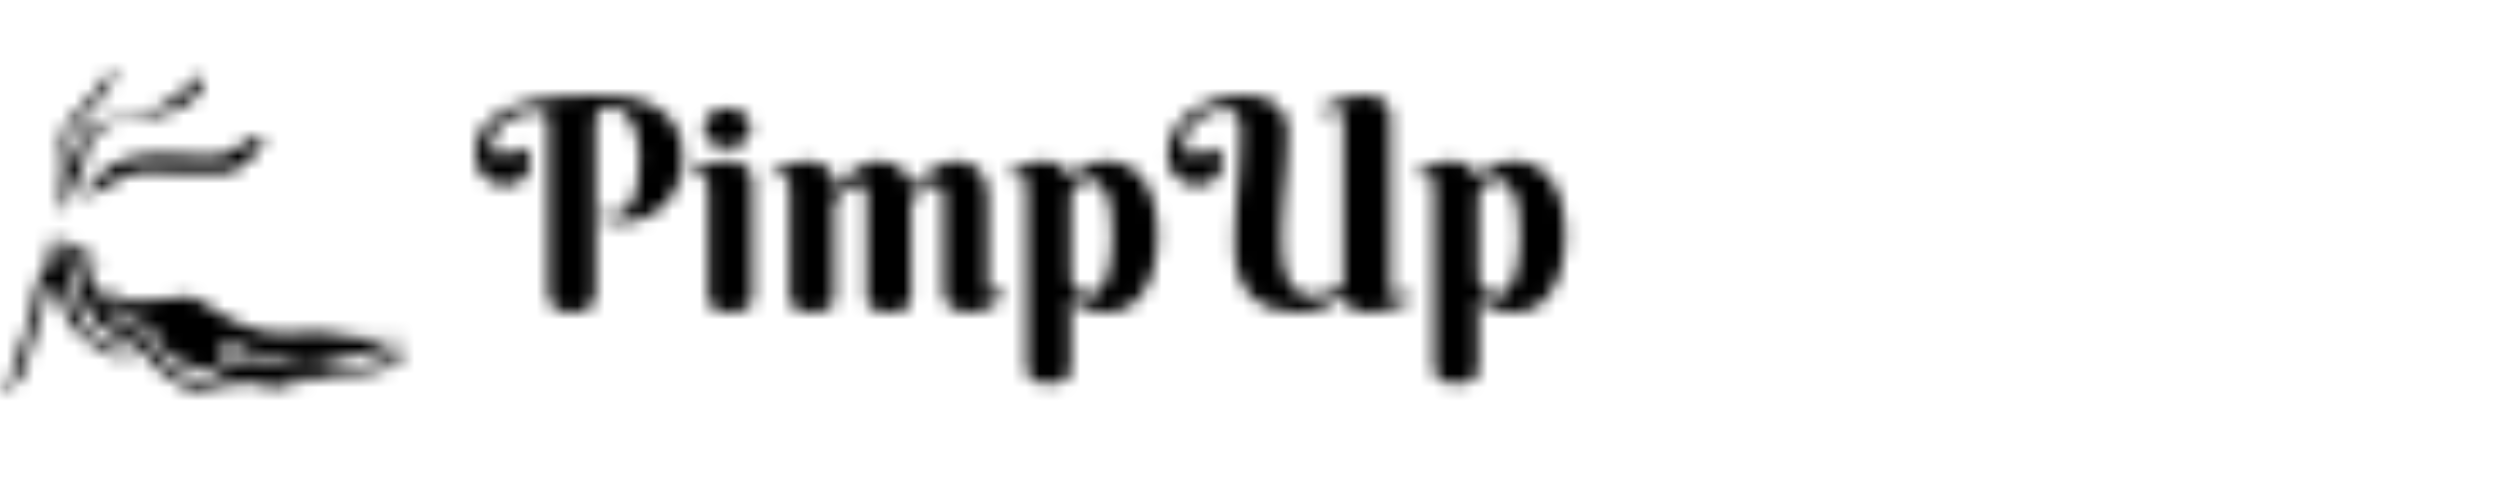 <svg width="184" height="36" viewBox="0 0 184 36" fill="none" xmlns="http://www.w3.org/2000/svg">
<mask id="mask0_32_28" style="mask-type:alpha" maskUnits="userSpaceOnUse" x="35" y="7" width="81" height="22">
<path d="M43.831 21.443C43.831 21.985 43.688 22.381 43.404 22.628C43.119 22.875 42.684 22.999 42.099 22.999C41.508 22.999 41.071 22.875 40.789 22.628C40.508 22.381 40.367 21.985 40.367 21.443V8.776C40.367 8.388 40.099 8.194 39.564 8.194C39.165 8.195 38.769 8.254 38.386 8.369C38.005 8.476 37.641 8.636 37.305 8.845C36.999 9.032 36.732 9.277 36.517 9.565C36.319 9.825 36.212 10.143 36.211 10.47C36.203 10.655 36.234 10.84 36.301 11.012C36.35 11.126 36.423 11.227 36.515 11.31C36.583 11.371 36.664 11.415 36.753 11.437C36.81 11.45 36.868 11.459 36.927 11.463C37.077 11.469 37.225 11.438 37.36 11.373C37.466 11.317 37.569 11.253 37.666 11.183L37.921 10.995C38.002 10.935 38.101 10.904 38.201 10.905C38.294 10.907 38.385 10.927 38.471 10.963C38.571 11.005 38.66 11.068 38.734 11.148C38.823 11.246 38.893 11.359 38.941 11.482C39.001 11.643 39.03 11.814 39.025 11.985C39.032 12.239 38.975 12.49 38.861 12.716C38.757 12.914 38.614 13.089 38.439 13.229C38.263 13.368 38.063 13.473 37.848 13.537C37.633 13.602 37.411 13.636 37.187 13.637C36.874 13.642 36.563 13.582 36.274 13.462C36.012 13.353 35.776 13.188 35.582 12.981C35.39 12.773 35.242 12.528 35.149 12.261C35.049 11.978 34.999 11.681 35.001 11.381C34.989 10.846 35.1 10.316 35.325 9.83C35.544 9.38 35.86 8.984 36.249 8.67C36.681 8.327 37.164 8.053 37.68 7.86C38.279 7.633 38.898 7.461 39.528 7.347C40.248 7.215 40.976 7.126 41.707 7.08C42.477 7.027 43.279 7 44.11 7C46.124 7 47.648 7.387 48.683 8.16C49.718 8.934 50.235 10.044 50.236 11.491C50.247 12.127 50.152 12.76 49.956 13.365C49.789 13.872 49.535 14.347 49.206 14.768C48.906 15.149 48.54 15.472 48.125 15.721C47.731 15.959 47.304 16.136 46.857 16.246C46.427 16.351 45.984 16.393 45.542 16.373C45.118 16.356 44.7 16.272 44.303 16.126L44.45 15.67C44.978 15.833 45.412 15.838 45.754 15.686C46.109 15.521 46.394 15.234 46.556 14.876C46.772 14.411 46.908 13.914 46.959 13.404C47.035 12.754 47.071 12.1 47.067 11.445C47.072 10.951 47.015 10.458 46.898 9.978C46.804 9.581 46.649 9.2 46.439 8.85C46.267 8.563 46.037 8.316 45.763 8.125C45.522 7.957 45.237 7.867 44.944 7.865C44.754 7.859 44.565 7.893 44.39 7.966C44.267 8.018 44.157 8.098 44.069 8.199C43.982 8.3 43.918 8.419 43.883 8.549C43.852 8.658 43.832 8.77 43.824 8.883L43.831 21.443Z" fill="#FF9100"/>
<path d="M55.378 21.875C55.375 21.988 55.359 22.1 55.331 22.209C55.294 22.349 55.219 22.477 55.114 22.578C54.97 22.712 54.799 22.813 54.612 22.875C54.325 22.967 54.025 23.008 53.724 22.997C53.426 23.009 53.129 22.964 52.848 22.865C52.668 22.798 52.505 22.691 52.372 22.552C52.275 22.448 52.208 22.32 52.177 22.182C52.155 22.081 52.143 21.978 52.14 21.875V13.702C52.145 13.513 52.095 13.328 51.997 13.167C51.945 13.089 51.872 13.027 51.788 12.987C51.703 12.947 51.609 12.931 51.516 12.939C51.41 12.936 51.306 12.958 51.21 13.002C51.112 13.053 51.02 13.114 50.935 13.182L50.713 12.918C50.886 12.776 51.067 12.643 51.254 12.521C51.46 12.388 51.677 12.273 51.903 12.177C52.146 12.075 52.397 11.994 52.653 11.933C52.93 11.868 53.214 11.836 53.498 11.838C53.956 11.838 54.312 11.9 54.566 12.023C54.789 12.123 54.982 12.28 55.125 12.479C55.242 12.651 55.316 12.849 55.342 13.055C55.365 13.235 55.377 13.416 55.379 13.598L55.378 21.875ZM51.808 9.425C51.807 9.228 51.852 9.034 51.94 8.858C52.029 8.676 52.155 8.516 52.31 8.387C52.473 8.25 52.658 8.142 52.858 8.07C53.077 7.99 53.308 7.95 53.54 7.952C53.769 7.951 53.996 7.99 54.211 8.07C54.409 8.142 54.592 8.249 54.752 8.387C54.905 8.517 55.029 8.677 55.117 8.858C55.203 9.035 55.248 9.23 55.248 9.427C55.248 9.624 55.203 9.819 55.117 9.996C55.028 10.173 54.904 10.33 54.752 10.457C54.59 10.591 54.408 10.696 54.211 10.769C53.996 10.848 53.769 10.887 53.54 10.885C53.093 10.891 52.657 10.74 52.31 10.457C52.155 10.331 52.029 10.174 51.94 9.996C51.851 9.819 51.805 9.623 51.807 9.425H51.808Z" fill="#FF9100"/>
<path d="M67.049 21.9C67.046 22.009 67.032 22.118 67.006 22.224C66.973 22.361 66.901 22.486 66.8 22.584C66.66 22.715 66.492 22.814 66.309 22.875C66.021 22.966 65.721 23.007 65.419 22.996C65.119 23.008 64.82 22.963 64.536 22.864C64.353 22.797 64.187 22.691 64.05 22.552C63.95 22.449 63.878 22.322 63.843 22.182C63.818 22.082 63.804 21.979 63.801 21.876V14.411C63.8 14.309 63.786 14.207 63.758 14.109C63.731 14.01 63.689 13.916 63.632 13.83C63.577 13.747 63.505 13.676 63.42 13.623C63.331 13.569 63.228 13.542 63.124 13.544C62.926 13.547 62.732 13.603 62.564 13.708C62.381 13.816 62.209 13.942 62.05 14.083C61.902 14.213 61.764 14.355 61.637 14.506C61.522 14.647 61.438 14.753 61.389 14.823V21.901C61.387 22.01 61.373 22.119 61.347 22.226C61.313 22.362 61.241 22.486 61.14 22.585C61.001 22.716 60.835 22.815 60.654 22.876C60.369 22.967 60.07 23.008 59.771 22.997C59.471 23.009 59.171 22.964 58.887 22.865C58.703 22.797 58.535 22.691 58.395 22.553C58.292 22.451 58.219 22.323 58.184 22.183C58.159 22.083 58.145 21.98 58.142 21.877V13.723C58.146 13.535 58.096 13.35 57.998 13.19C57.946 13.112 57.874 13.05 57.789 13.01C57.705 12.97 57.611 12.954 57.517 12.962C57.411 12.959 57.306 12.98 57.21 13.025C57.113 13.076 57.02 13.136 56.935 13.205L56.713 12.941C56.886 12.799 57.067 12.667 57.254 12.545C57.461 12.412 57.678 12.297 57.904 12.202C58.147 12.1 58.398 12.018 58.655 11.958C58.932 11.894 59.216 11.862 59.501 11.863C59.96 11.863 60.316 11.939 60.57 12.09C60.801 12.219 60.994 12.405 61.13 12.631C61.247 12.834 61.321 13.059 61.347 13.291C61.371 13.521 61.384 13.713 61.384 13.868C61.708 13.501 62.066 13.165 62.452 12.864C62.616 12.731 62.787 12.607 62.965 12.494C63.151 12.374 63.343 12.265 63.542 12.169C63.739 12.074 63.944 11.998 64.155 11.942C64.362 11.886 64.576 11.858 64.79 11.858C65.152 11.848 65.511 11.924 65.837 12.079C66.103 12.21 66.341 12.391 66.536 12.613C66.707 12.807 66.841 13.031 66.93 13.274C67.004 13.465 67.045 13.667 67.052 13.871C67.38 13.508 67.738 13.172 68.121 12.867C68.284 12.735 68.453 12.611 68.628 12.497C68.813 12.376 69.006 12.267 69.205 12.172C69.403 12.079 69.608 12.002 69.819 11.945C70.024 11.889 70.235 11.861 70.448 11.861C70.811 11.85 71.17 11.928 71.496 12.088C71.772 12.229 72.012 12.434 72.193 12.685C72.372 12.937 72.503 13.22 72.58 13.519C72.66 13.823 72.701 14.136 72.701 14.45V20.99C72.701 21.059 72.705 21.127 72.712 21.196C72.719 21.268 72.737 21.339 72.765 21.407C72.793 21.473 72.839 21.53 72.897 21.571C72.968 21.616 73.052 21.638 73.136 21.634C73.269 21.634 73.398 21.583 73.495 21.492C73.604 21.397 73.699 21.299 73.791 21.201L74.045 21.423C73.926 21.596 73.796 21.76 73.653 21.914C73.479 22.104 73.286 22.276 73.077 22.427C72.84 22.597 72.58 22.734 72.305 22.834C71.988 22.947 71.653 23.002 71.316 22.997C71.041 23.003 70.767 22.962 70.507 22.876C70.294 22.805 70.097 22.695 69.925 22.551C69.77 22.42 69.648 22.253 69.57 22.065C69.492 21.876 69.452 21.673 69.454 21.468V14.41C69.453 14.308 69.439 14.206 69.411 14.108C69.385 14.009 69.344 13.915 69.29 13.829C69.238 13.745 69.167 13.674 69.083 13.622C68.994 13.568 68.891 13.541 68.787 13.543C68.587 13.546 68.391 13.602 68.221 13.707C68.036 13.815 67.863 13.94 67.703 14.082C67.555 14.211 67.419 14.352 67.296 14.505C67.187 14.646 67.102 14.752 67.052 14.822L67.049 21.9Z" fill="#FF9100"/>
<path d="M75.567 13.719C75.572 13.531 75.522 13.346 75.424 13.186C75.372 13.108 75.299 13.046 75.215 13.007C75.13 12.966 75.037 12.95 74.944 12.959C74.838 12.955 74.733 12.977 74.636 13.021C74.539 13.072 74.447 13.132 74.362 13.201L74.14 12.937C74.313 12.795 74.494 12.663 74.681 12.541C74.887 12.408 75.104 12.293 75.33 12.198C75.573 12.096 75.824 12.015 76.08 11.954C76.357 11.89 76.641 11.858 76.926 11.859C77.204 11.852 77.481 11.903 77.739 12.007C77.945 12.094 78.136 12.213 78.305 12.361C78.444 12.483 78.561 12.63 78.647 12.794C78.714 12.914 78.761 13.045 78.785 13.18C78.929 12.979 79.097 12.798 79.287 12.639C79.481 12.476 79.694 12.336 79.921 12.222C80.153 12.105 80.398 12.014 80.65 11.952C80.911 11.888 81.179 11.856 81.448 11.857C81.979 11.85 82.504 11.969 82.98 12.205C83.451 12.45 83.855 12.805 84.158 13.241C84.513 13.757 84.769 14.334 84.915 14.943C85.105 15.711 85.196 16.5 85.186 17.291C85.186 18.319 85.078 19.194 84.861 19.916C84.688 20.552 84.402 21.151 84.015 21.686C83.722 22.091 83.337 22.422 82.892 22.649C82.447 22.877 81.953 22.996 81.453 22.996C81.11 23.001 80.767 22.962 80.434 22.88C80.171 22.814 79.917 22.718 79.676 22.594C79.489 22.498 79.312 22.383 79.147 22.251C79.007 22.135 78.894 22.035 78.81 21.96V27.117C78.807 27.226 78.793 27.335 78.768 27.442C78.733 27.58 78.662 27.706 78.561 27.806C78.423 27.941 78.257 28.044 78.075 28.108C77.791 28.203 77.492 28.246 77.193 28.235C76.894 28.246 76.596 28.202 76.314 28.104C76.129 28.035 75.961 27.927 75.822 27.787C75.719 27.684 75.645 27.557 75.606 27.417C75.581 27.318 75.567 27.217 75.564 27.116L75.567 13.719ZM78.813 20.45C78.824 20.551 78.848 20.651 78.887 20.745C78.943 20.9 79.022 21.046 79.119 21.178C79.231 21.332 79.369 21.467 79.526 21.575C79.743 21.714 80.002 21.772 80.258 21.74C80.513 21.707 80.749 21.585 80.924 21.396C81.168 21.116 81.353 20.788 81.465 20.434C81.617 19.973 81.719 19.498 81.769 19.015C81.835 18.441 81.867 17.863 81.864 17.284C81.872 16.644 81.832 16.005 81.743 15.371C81.687 14.935 81.567 14.51 81.389 14.109C81.269 13.832 81.077 13.591 80.834 13.412C80.621 13.268 80.368 13.192 80.11 13.195C79.946 13.198 79.786 13.244 79.645 13.327C79.491 13.415 79.351 13.524 79.228 13.652C79.106 13.782 79.004 13.93 78.927 14.09C78.854 14.235 78.814 14.394 78.811 14.556L78.813 20.45Z" fill="#FF9100"/>
<path d="M100.834 22.998C100.535 23.005 100.237 22.971 99.948 22.897C99.744 22.844 99.552 22.753 99.384 22.627C99.249 22.528 99.139 22.399 99.06 22.252C98.991 22.12 98.942 21.979 98.912 21.833C98.439 22.174 97.925 22.451 97.382 22.66C96.759 22.893 96.097 23.008 95.431 22.998C94.821 23.003 94.214 22.91 93.633 22.722C93.079 22.546 92.573 22.244 92.155 21.839C91.737 21.434 91.417 20.938 91.222 20.388C90.989 19.784 90.874 19.059 90.874 18.212C90.874 17.591 90.885 17.034 90.906 16.54C90.926 16.045 90.953 15.581 90.984 15.147C91.017 14.714 91.053 14.296 91.092 13.893C91.132 13.491 91.168 13.071 91.2 12.633C91.232 12.195 91.258 11.726 91.279 11.224C91.3 10.722 91.311 10.154 91.311 9.518C91.311 9.328 91.292 9.139 91.252 8.953C91.219 8.784 91.154 8.622 91.063 8.477C90.972 8.336 90.847 8.221 90.699 8.143C90.519 8.052 90.32 8.009 90.119 8.016C89.831 8.027 89.546 8.082 89.275 8.18C88.93 8.294 88.603 8.454 88.302 8.657C87.991 8.863 87.719 9.125 87.501 9.429C87.281 9.731 87.164 10.097 87.168 10.472C87.161 10.656 87.191 10.841 87.258 11.014C87.304 11.128 87.374 11.231 87.464 11.316C87.531 11.378 87.612 11.421 87.701 11.443C87.758 11.457 87.817 11.466 87.876 11.469C88.025 11.475 88.173 11.444 88.308 11.379C88.414 11.323 88.516 11.26 88.614 11.189L88.872 10.998C88.953 10.939 89.051 10.907 89.151 10.908C89.244 10.91 89.335 10.93 89.42 10.966C89.52 11.008 89.61 11.072 89.684 11.151C89.773 11.249 89.843 11.362 89.89 11.485C89.95 11.646 89.979 11.817 89.975 11.988C89.979 12.243 89.921 12.495 89.805 12.721C89.701 12.919 89.557 13.094 89.382 13.234C89.207 13.373 89.006 13.478 88.792 13.542C88.275 13.697 87.72 13.67 87.22 13.467C86.958 13.357 86.723 13.193 86.529 12.986C86.337 12.778 86.19 12.533 86.097 12.266C85.997 11.983 85.947 11.686 85.949 11.386C85.943 10.929 86.026 10.474 86.192 10.048C86.35 9.647 86.575 9.277 86.856 8.951C87.14 8.624 87.467 8.338 87.828 8.099C88.201 7.854 88.6 7.649 89.016 7.49C89.844 7.174 90.723 7.009 91.609 7.003C92.027 6.995 92.445 7.047 92.849 7.157C93.156 7.244 93.447 7.378 93.713 7.554C93.93 7.699 94.119 7.883 94.271 8.096C94.399 8.275 94.505 8.469 94.588 8.673C94.655 8.836 94.703 9.007 94.73 9.181C94.748 9.295 94.759 9.41 94.762 9.525C94.762 10.097 94.751 10.622 94.73 11.098C94.71 11.574 94.683 12.031 94.651 12.469C94.619 12.906 94.583 13.335 94.543 13.755C94.504 14.175 94.468 14.613 94.436 15.068C94.404 15.524 94.377 16.007 94.357 16.519C94.336 17.031 94.331 17.595 94.341 18.212C94.341 18.982 94.417 19.602 94.568 20.071C94.681 20.467 94.873 20.836 95.132 21.155C95.324 21.385 95.573 21.561 95.855 21.663C96.077 21.742 96.311 21.784 96.546 21.79C96.946 21.788 97.343 21.724 97.722 21.599C98.13 21.468 98.518 21.283 98.877 21.049V8.779C98.885 8.605 98.839 8.433 98.745 8.287C98.698 8.224 98.637 8.175 98.566 8.142C98.495 8.11 98.417 8.096 98.339 8.101C98.151 8.101 97.964 8.138 97.79 8.21C97.622 8.28 97.466 8.347 97.337 8.41L97.168 8.019C97.344 7.927 97.558 7.823 97.816 7.707C98.075 7.591 98.34 7.479 98.629 7.373C98.918 7.266 99.214 7.178 99.514 7.108C99.794 7.04 100.081 7.003 100.369 7C100.847 7 101.218 7.062 101.481 7.185C101.713 7.283 101.915 7.44 102.067 7.641C102.19 7.811 102.268 8.009 102.294 8.218C102.317 8.397 102.33 8.578 102.331 8.76V21.219C102.323 21.394 102.37 21.567 102.467 21.712C102.516 21.774 102.579 21.824 102.65 21.856C102.722 21.888 102.801 21.902 102.879 21.896C103.064 21.898 103.247 21.864 103.419 21.797C103.574 21.736 103.725 21.667 103.873 21.59L104.042 21.982C103.867 22.073 103.651 22.177 103.394 22.294C103.14 22.41 102.87 22.522 102.582 22.627C102.292 22.733 101.997 22.822 101.696 22.892C101.414 22.96 101.125 22.996 100.834 22.998Z" fill="#FF9100"/>
<path d="M105.559 13.719C105.564 13.531 105.514 13.346 105.416 13.186C105.364 13.108 105.291 13.047 105.207 13.007C105.122 12.967 105.029 12.95 104.935 12.959C104.83 12.955 104.725 12.977 104.629 13.021C104.532 13.072 104.439 13.132 104.354 13.201L104.138 12.937C104.31 12.795 104.491 12.663 104.679 12.541C104.885 12.408 105.102 12.293 105.328 12.198C105.571 12.096 105.822 12.015 106.079 11.954C106.356 11.89 106.64 11.858 106.925 11.859C107.204 11.852 107.481 11.903 107.739 12.008C107.946 12.094 108.137 12.213 108.305 12.361C108.444 12.484 108.561 12.63 108.649 12.794C108.715 12.915 108.761 13.045 108.785 13.181C108.929 12.98 109.098 12.798 109.288 12.639C109.482 12.476 109.695 12.336 109.922 12.222C110.154 12.105 110.399 12.014 110.652 11.952C110.913 11.888 111.181 11.856 111.449 11.857C111.981 11.85 112.506 11.969 112.982 12.206C113.454 12.449 113.859 12.805 114.161 13.241C114.516 13.757 114.773 14.334 114.919 14.943C115.106 15.711 115.194 16.499 115.183 17.289C115.183 18.317 115.075 19.192 114.859 19.914C114.685 20.55 114.399 21.15 114.013 21.685C113.72 22.09 113.334 22.421 112.889 22.648C112.443 22.876 111.949 22.995 111.448 22.995C111.105 23 110.762 22.961 110.429 22.879C110.166 22.813 109.912 22.717 109.671 22.594C109.484 22.497 109.307 22.382 109.142 22.251C109.001 22.134 108.888 22.034 108.804 21.959V27.117C108.801 27.226 108.787 27.335 108.761 27.441C108.727 27.579 108.656 27.705 108.556 27.806C108.417 27.941 108.251 28.044 108.068 28.108C107.784 28.203 107.486 28.246 107.186 28.235C106.886 28.246 106.586 28.201 106.303 28.103C106.118 28.034 105.95 27.926 105.811 27.786C105.708 27.683 105.633 27.556 105.595 27.416C105.57 27.317 105.556 27.216 105.553 27.115L105.559 13.719ZM108.807 20.451C108.817 20.552 108.842 20.652 108.88 20.747C108.938 20.901 109.016 21.047 109.113 21.179C109.226 21.334 109.363 21.468 109.52 21.576C109.737 21.715 109.997 21.774 110.252 21.741C110.508 21.708 110.744 21.586 110.919 21.397C111.164 21.117 111.348 20.789 111.46 20.435C111.613 19.974 111.715 19.499 111.765 19.016C111.83 18.442 111.862 17.863 111.86 17.285C111.868 16.645 111.827 16.006 111.739 15.372C111.682 14.936 111.563 14.511 111.385 14.109C111.265 13.831 111.073 13.591 110.829 13.412C110.615 13.268 110.363 13.192 110.105 13.196C109.941 13.198 109.78 13.244 109.639 13.328C109.485 13.415 109.345 13.524 109.223 13.652C109.1 13.782 108.998 13.93 108.921 14.091C108.848 14.235 108.808 14.394 108.805 14.556L108.807 20.451Z" fill="#FF9100"/>
</mask>
<g mask="url(#mask0_32_28)">
<rect x="-3" y="5" width="131" height="29" fill="black"/>
</g>
<mask id="mask1_32_28" style="mask-type:alpha" maskUnits="userSpaceOnUse" x="0" y="5" width="30" height="24">
<path d="M4.517 12.066C4.496 12.993 4.51 13.176 4.497 13.514C4.459 14.417 4.262 15.324 4.181 15.317C4.127 15.313 4.147 14.897 4.14 12.993C4.135 11.457 4.119 11.145 4.272 10.588C4.421 10.048 4.655 9.536 4.965 9.07C5.232 8.677 5.287 8.722 6.076 7.847C6.687 7.17 6.993 6.831 7.269 6.44C7.494 6.101 7.743 5.777 8.013 5.472C8.273 5.182 8.403 4.972 8.471 5.003C8.557 5.043 8.464 5.412 8.441 5.503C8.213 6.404 7.549 7.095 6.994 7.684C6.153 8.575 5.727 9.027 5.475 9.365C4.795 10.276 4.586 10.837 4.538 11.363C4.532 11.424 4.527 11.638 4.517 12.066Z" fill="#1B8E50"/>
<path d="M5.342 13.87C4.846 15.009 4.774 15.74 4.68 15.725C4.564 15.706 4.61 14.583 4.782 13.544C4.966 12.428 5.244 11.705 5.506 11.037C5.843 10.175 6.074 9.832 6.382 9.549C6.632 9.318 6.922 9.135 7.238 9.009C7.535 8.897 7.849 8.838 8.166 8.835C9.227 8.801 10.276 8.482 10.591 8.387C11.713 8.047 12.482 7.463 13.078 7.011C14.111 6.227 14.714 5.455 14.943 5.605C15.064 5.684 15.005 5.971 14.984 6.073C14.75 7.208 13.419 7.856 13.027 8.041C11.945 8.55 10.835 8.693 9.246 8.897C8.634 8.975 8.037 9.029 7.432 9.457C7.029 9.741 6.706 10.123 6.494 10.568C6.227 11.14 6.382 11.339 6.188 12.087C5.995 12.835 5.789 12.846 5.342 13.87Z" fill="#559833"/>
<path d="M9.409 12.871C7.299 13.952 6.188 14.65 6.138 14.614C6.033 14.541 6.81 13.215 7.84 12.474C8.292 12.148 8.717 11.789 9.948 11.529C12.079 11.077 15.107 11.75 16.258 11.444C16.258 11.444 16.788 11.424 18.847 10.058C18.955 9.985 19.198 9.945 19.305 10.049C19.328 10.07 19.414 10.166 19.315 10.497C19.135 11.098 18.623 11.521 18.337 11.74C17.823 12.132 17.35 12.722 16.553 12.739C15.585 12.759 14.872 12.749 13.751 12.759C12.9 12.767 10.02 12.466 9.409 12.871Z" fill="#15854A"/>
<path d="M3.793 17.646L4.68 17.733C4.646 18.047 4.635 18.364 4.649 18.681C4.666 19.012 4.768 19.155 4.925 19.567C5.061 19.927 5.158 20.398 5.353 21.341C5.616 22.616 5.516 22.505 5.628 22.839C5.965 23.862 6.702 24.948 8.41 25.611C9.409 25.998 9.975 25.901 9.975 25.901C9.975 25.901 10.187 25.881 10.183 25.956C10.176 26.106 9.586 26.186 9.481 26.2C8.991 26.282 8.489 26.251 8.013 26.109C7.459 25.939 6.974 25.524 6.025 24.702C5.511 24.257 5.251 24.029 5.108 23.816C4.863 23.448 4.829 23.214 4.435 22.073C4.067 21.008 3.982 20.882 3.885 20.881C3.767 20.881 3.663 21.062 3.243 22.379C3.018 23.085 2.873 23.58 2.601 24.488C2.303 25.482 2.309 25.448 2.265 25.62C2.063 26.393 2.065 26.602 1.867 27.087C1.585 27.777 1.307 28.027 1.225 28.096C0.994 28.3 0.706 28.428 0.399 28.463C0.285 28.474 0.11 28.492 0.023 28.331C-0.032 28.235 0.014 28.072 0.135 28.055C0.512 28.004 0.552 27.964 0.828 27.729C0.975 27.603 1.048 27.478 1.123 27.087C1.198 26.697 1.267 26.282 1.378 25.895C1.541 25.324 1.56 25.359 1.928 24.244C2.378 22.88 2.425 22.592 2.448 22.318C2.502 21.648 2.535 21.655 2.621 21.207C2.801 20.274 3.228 20.268 3.518 19.352C3.693 18.8 3.786 18.225 3.793 17.646Z" fill="#C6732A"/>
<path d="M5.062 17.825L6.362 18.589C6.362 18.589 6.389 18.83 6.438 19.323C6.488 19.815 6.547 20.404 6.897 20.943C7.055 21.187 7.075 21.114 7.355 21.494C7.439 21.607 7.593 21.824 7.953 22.487C8.365 23.248 8.371 23.348 8.595 23.603C8.758 23.788 8.957 24.009 9.283 24.123C9.593 24.232 9.715 24.138 10.017 24.199C10.452 24.289 10.734 24.593 11.011 24.903C11.506 25.457 11.529 25.773 11.852 26.262C12.45 27.172 13.555 27.896 14.665 27.928C14.891 27.934 15.269 27.945 15.689 27.76C16.328 27.477 16.428 27.02 17.003 26.689C17.505 26.402 18.009 26.424 18.41 26.43C19.176 26.441 19.597 26.678 20.198 26.873C21.024 27.142 21.894 27.142 23.637 27.135C24.916 27.13 25.555 27.129 26.191 26.997C27.493 26.718 28.756 26.281 29.952 25.698C29.952 25.698 30.012 25.929 29.967 26.034C29.883 26.232 29.628 26.285 29.463 26.339C28.985 26.498 28.987 26.937 28.5 27.073C27.781 27.272 27.358 27.47 26.084 27.547C25.432 27.587 25.388 27.54 24.953 27.609C24.264 27.717 24.174 27.869 23.516 27.976C22.858 28.083 22.765 27.958 22.11 28.052C21.367 28.16 21.301 28.346 20.718 28.465C19.681 28.676 19.491 28.165 18.043 28.159C17.438 28.156 16.956 28.243 16.147 28.388C14.961 28.602 15.065 28.724 14.649 28.725C13.763 28.725 12.611 28.12 11.37 26.898C10.899 26.435 10.561 25.819 10.063 25.468C9.154 24.828 8.455 24.821 7.725 24.291C7.562 24.172 6.518 23.395 6.136 22.105C5.996 21.633 6.049 21.445 5.815 20.775C5.604 20.172 5.478 20.085 5.279 19.522C5.098 19.021 5.062 17.825 5.062 17.825Z" fill="#D27B2C"/>
<path d="M6.484 18.329C6.629 18.535 6.761 18.75 6.881 18.971C7.136 19.443 7.084 19.875 7.126 19.873C7.168 19.871 7.196 19.524 7.141 19.155C7.101 18.883 6.744 18.314 6.744 18.314L6.484 18.329Z" fill="#F19035"/>
<path d="M7.63 21.02C7.63 21.02 8.036 21.632 8.915 22.013C9.313 22.186 9.754 22.26 11.682 22.059C13.509 21.869 13.392 21.773 13.807 21.83C14.821 21.969 15.057 22.475 16.543 23.282C17.082 23.576 18.087 24.122 19.326 24.398C20.673 24.698 20.837 24.512 22.964 24.459C24.812 24.414 24.872 24.828 26.786 24.918C28.51 24.999 29.993 24.901 30 24.972C30.004 25.027 29.262 25.118 28.193 25.394C27.744 25.509 27.636 25.788 27.168 25.944C26.679 26.107 26.307 26.076 26.022 26.096C25.571 26.129 26.067 26.357 23.209 26.861C22.378 27.008 21.738 26.807 20.961 26.602C19.258 26.15 18.928 26.143 16.345 25.057C16.309 25.056 16.274 25.066 16.244 25.086C16.214 25.105 16.19 25.133 16.176 25.166C16.147 25.269 16.337 25.358 16.482 25.563C16.505 25.595 16.689 25.862 16.665 26.175C16.637 26.552 16.322 26.793 16.191 26.893C15.985 27.047 15.743 27.147 15.489 27.184C15.141 27.238 14.798 27.195 13.99 26.878C13.034 26.503 12.556 26.316 12.278 26.008C11.82 25.499 12.076 25.279 11.56 24.649C11.035 24.008 10.357 23.728 10.138 23.64C9.649 23.445 9.548 23.528 9.205 23.396C7.979 22.916 7.63 21.02 7.63 21.02Z" fill="#F19035"/>
</mask>
<g mask="url(#mask1_32_28)">
<rect x="-1" y="3" width="100" height="29" fill="black"/>
</g>
</svg>

